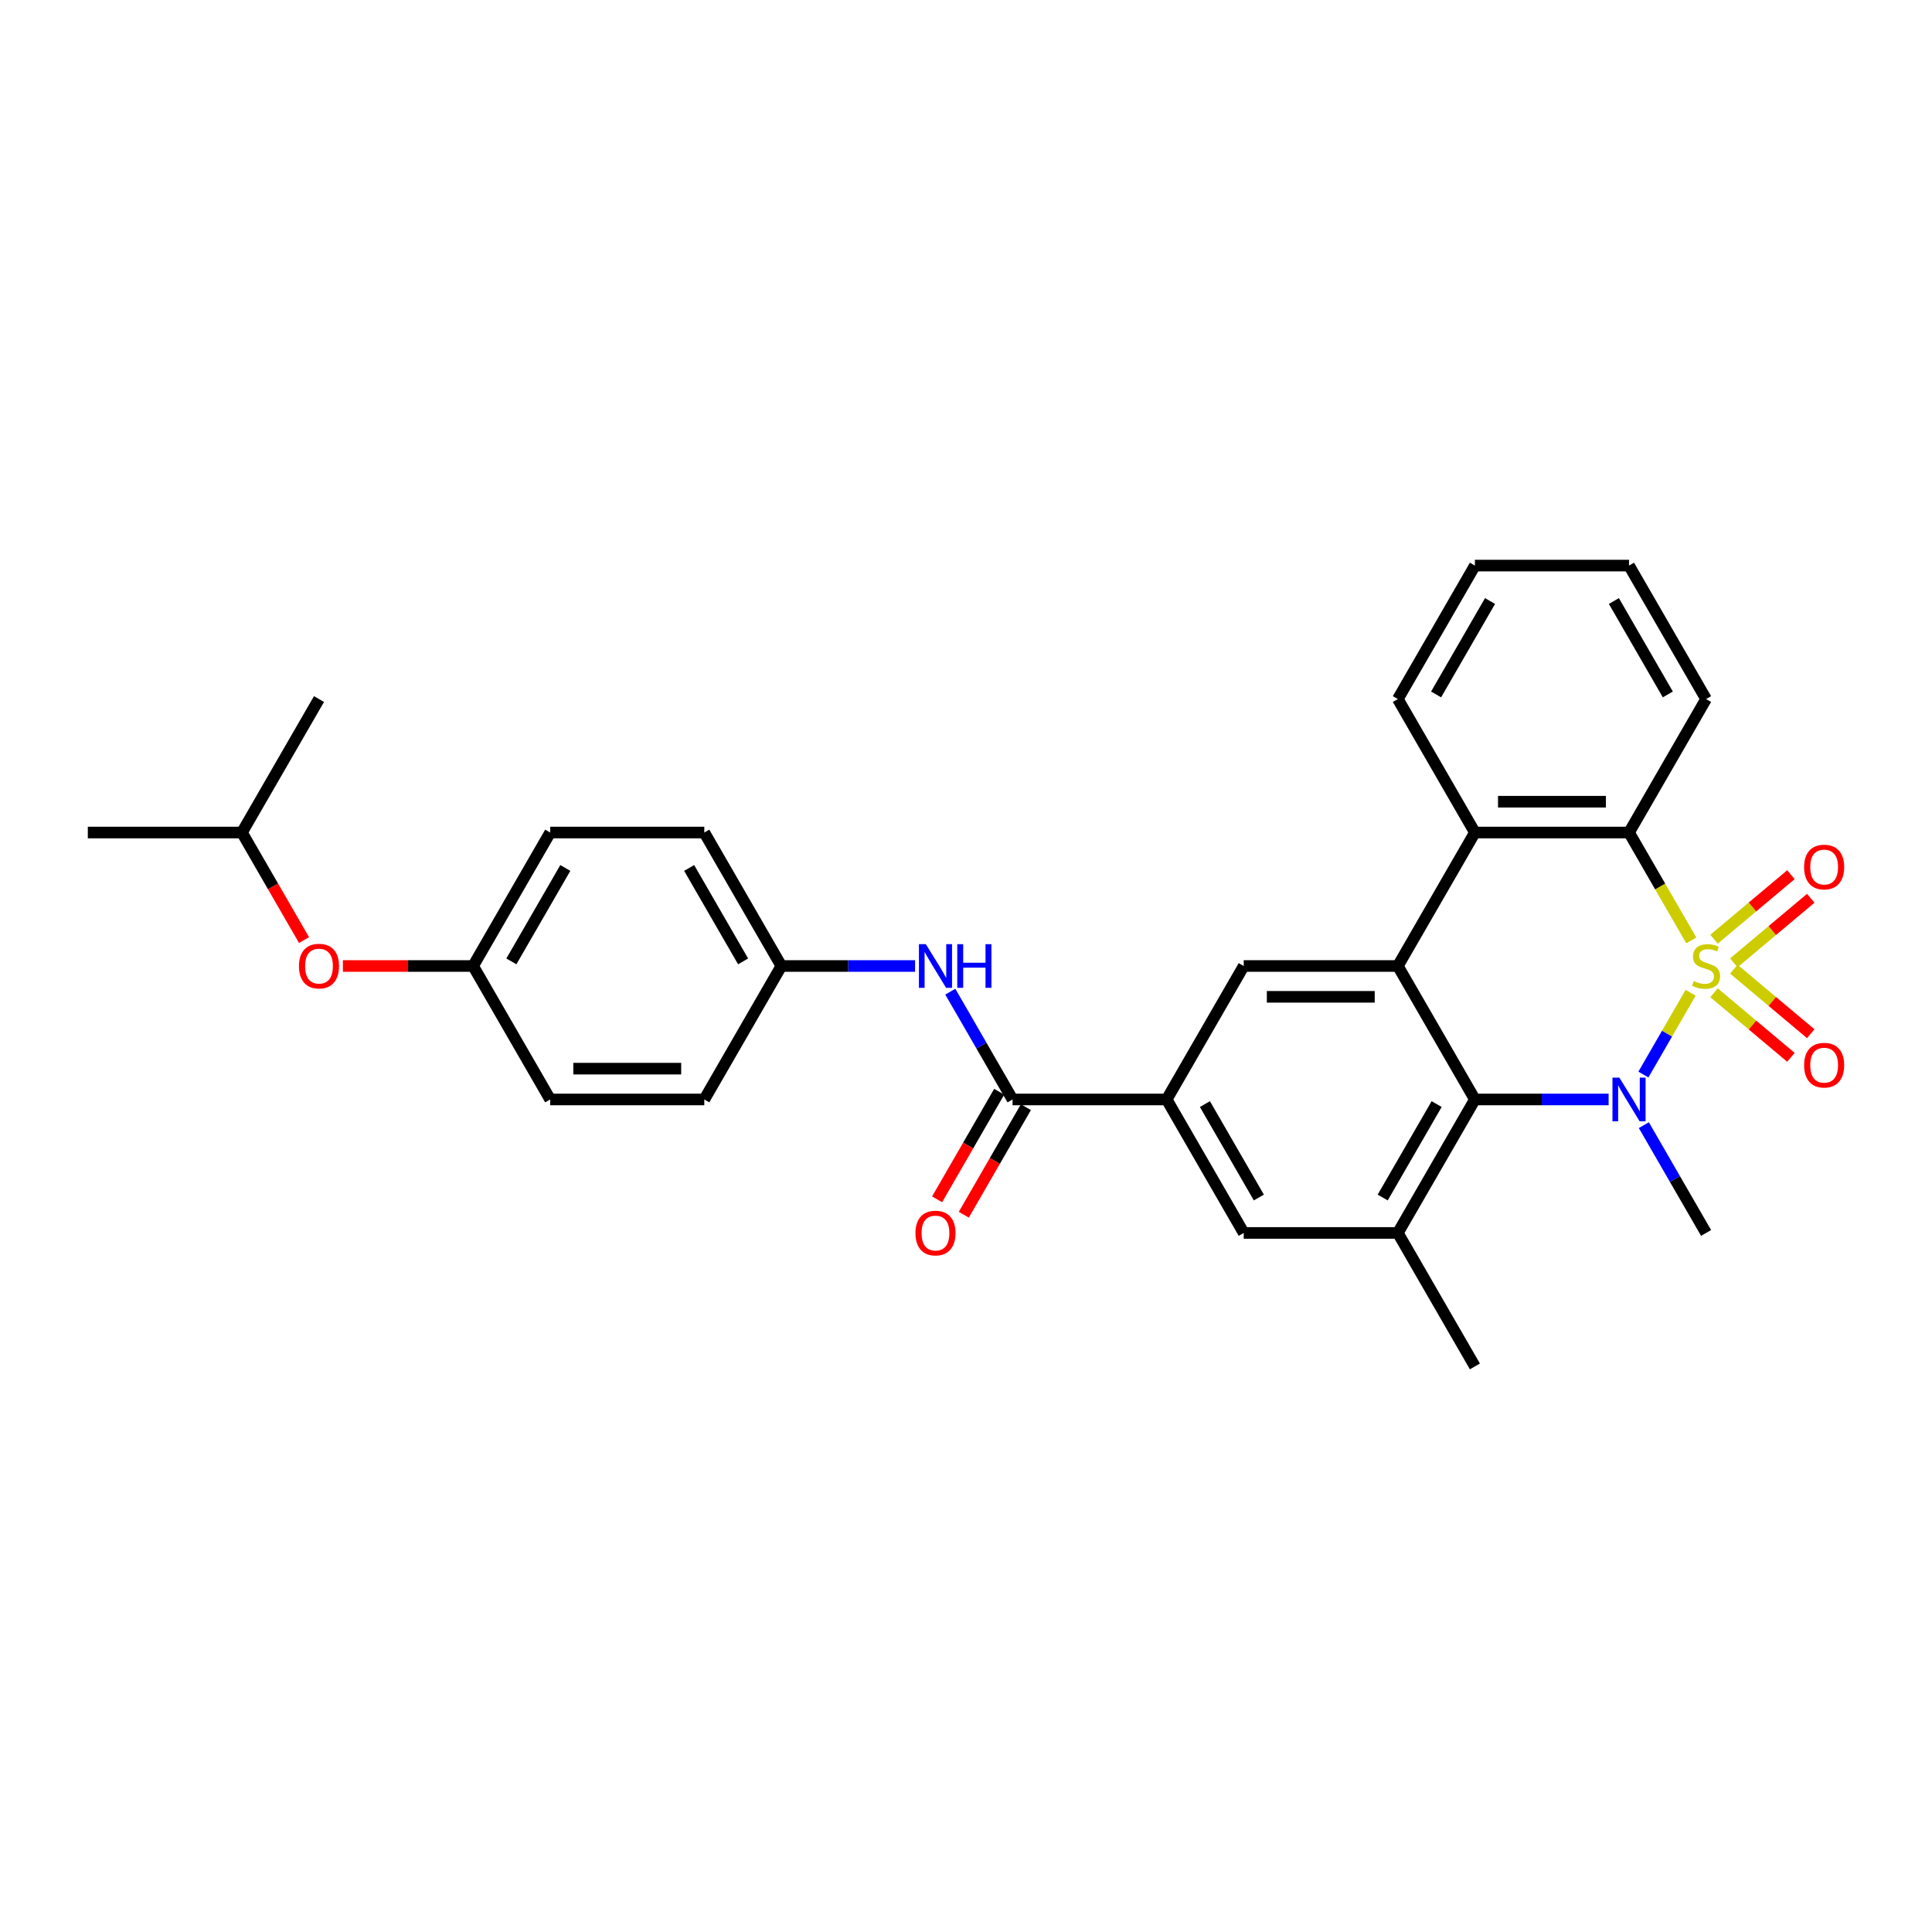 <?xml version='1.0' encoding='iso-8859-1'?>
<svg version='1.1' baseProfile='full'
              xmlns='http://www.w3.org/2000/svg'
                      xmlns:rdkit='http://www.rdkit.org/xml'
                      xmlns:xlink='http://www.w3.org/1999/xlink'
                  xml:space='preserve'
width='1000px' height='1000px' viewBox='0 0 1000 1000'>
<!-- END OF HEADER -->
<rect style='opacity:1.0;fill:#FFFFFF;stroke:none' width='1000' height='1000' x='0' y='0'> </rect>
<path class='bond-0' d='M 875.061,513.864 L 862.841,535.03' style='fill:none;fill-rule:evenodd;stroke:#CCCC00;stroke-width:6px;stroke-linecap:butt;stroke-linejoin:miter;stroke-opacity:1' />
<path class='bond-0' d='M 862.841,535.03 L 850.621,556.195' style='fill:none;fill-rule:evenodd;stroke:#0000FF;stroke-width:6px;stroke-linecap:butt;stroke-linejoin:miter;stroke-opacity:1' />
<path class='bond-3' d='M 875.411,486.742 L 859.295,458.828' style='fill:none;fill-rule:evenodd;stroke:#CCCC00;stroke-width:6px;stroke-linecap:butt;stroke-linejoin:miter;stroke-opacity:1' />
<path class='bond-3' d='M 859.295,458.828 L 843.18,430.915' style='fill:none;fill-rule:evenodd;stroke:#000000;stroke-width:6px;stroke-linecap:butt;stroke-linejoin:miter;stroke-opacity:1' />
<path class='bond-9' d='M 897.431,498.36 L 917.335,481.658' style='fill:none;fill-rule:evenodd;stroke:#CCCC00;stroke-width:6px;stroke-linecap:butt;stroke-linejoin:miter;stroke-opacity:1' />
<path class='bond-9' d='M 917.335,481.658 L 937.239,464.956' style='fill:none;fill-rule:evenodd;stroke:#FF0000;stroke-width:6px;stroke-linecap:butt;stroke-linejoin:miter;stroke-opacity:1' />
<path class='bond-9' d='M 887.176,486.138 L 907.08,469.436' style='fill:none;fill-rule:evenodd;stroke:#CCCC00;stroke-width:6px;stroke-linecap:butt;stroke-linejoin:miter;stroke-opacity:1' />
<path class='bond-9' d='M 907.08,469.436 L 926.984,452.735' style='fill:none;fill-rule:evenodd;stroke:#FF0000;stroke-width:6px;stroke-linecap:butt;stroke-linejoin:miter;stroke-opacity:1' />
<path class='bond-10' d='M 887.176,513.862 L 907.08,530.564' style='fill:none;fill-rule:evenodd;stroke:#CCCC00;stroke-width:6px;stroke-linecap:butt;stroke-linejoin:miter;stroke-opacity:1' />
<path class='bond-10' d='M 907.08,530.564 L 926.984,547.265' style='fill:none;fill-rule:evenodd;stroke:#FF0000;stroke-width:6px;stroke-linecap:butt;stroke-linejoin:miter;stroke-opacity:1' />
<path class='bond-10' d='M 897.431,501.64 L 917.335,518.342' style='fill:none;fill-rule:evenodd;stroke:#CCCC00;stroke-width:6px;stroke-linecap:butt;stroke-linejoin:miter;stroke-opacity:1' />
<path class='bond-10' d='M 917.335,518.342 L 937.239,535.044' style='fill:none;fill-rule:evenodd;stroke:#FF0000;stroke-width:6px;stroke-linecap:butt;stroke-linejoin:miter;stroke-opacity:1' />
<path class='bond-1' d='M 832.618,569.085 L 798.012,569.085' style='fill:none;fill-rule:evenodd;stroke:#0000FF;stroke-width:6px;stroke-linecap:butt;stroke-linejoin:miter;stroke-opacity:1' />
<path class='bond-1' d='M 798.012,569.085 L 763.407,569.085' style='fill:none;fill-rule:evenodd;stroke:#000000;stroke-width:6px;stroke-linecap:butt;stroke-linejoin:miter;stroke-opacity:1' />
<path class='bond-14' d='M 850.853,582.375 L 866.959,610.273' style='fill:none;fill-rule:evenodd;stroke:#0000FF;stroke-width:6px;stroke-linecap:butt;stroke-linejoin:miter;stroke-opacity:1' />
<path class='bond-14' d='M 866.959,610.273 L 883.066,638.17' style='fill:none;fill-rule:evenodd;stroke:#000000;stroke-width:6px;stroke-linecap:butt;stroke-linejoin:miter;stroke-opacity:1' />
<path class='bond-5' d='M 763.407,569.085 L 723.521,638.17' style='fill:none;fill-rule:evenodd;stroke:#000000;stroke-width:6px;stroke-linecap:butt;stroke-linejoin:miter;stroke-opacity:1' />
<path class='bond-5' d='M 743.607,571.471 L 715.687,619.83' style='fill:none;fill-rule:evenodd;stroke:#000000;stroke-width:6px;stroke-linecap:butt;stroke-linejoin:miter;stroke-opacity:1' />
<path class='bond-30' d='M 763.407,569.085 L 723.521,500' style='fill:none;fill-rule:evenodd;stroke:#000000;stroke-width:6px;stroke-linecap:butt;stroke-linejoin:miter;stroke-opacity:1' />
<path class='bond-2' d='M 723.521,500 L 763.407,430.915' style='fill:none;fill-rule:evenodd;stroke:#000000;stroke-width:6px;stroke-linecap:butt;stroke-linejoin:miter;stroke-opacity:1' />
<path class='bond-8' d='M 723.521,500 L 643.748,500' style='fill:none;fill-rule:evenodd;stroke:#000000;stroke-width:6px;stroke-linecap:butt;stroke-linejoin:miter;stroke-opacity:1' />
<path class='bond-8' d='M 711.555,515.954 L 655.714,515.954' style='fill:none;fill-rule:evenodd;stroke:#000000;stroke-width:6px;stroke-linecap:butt;stroke-linejoin:miter;stroke-opacity:1' />
<path class='bond-4' d='M 843.18,430.915 L 763.407,430.915' style='fill:none;fill-rule:evenodd;stroke:#000000;stroke-width:6px;stroke-linecap:butt;stroke-linejoin:miter;stroke-opacity:1' />
<path class='bond-4' d='M 831.214,414.96 L 775.373,414.96' style='fill:none;fill-rule:evenodd;stroke:#000000;stroke-width:6px;stroke-linecap:butt;stroke-linejoin:miter;stroke-opacity:1' />
<path class='bond-18' d='M 843.18,430.915 L 883.066,361.83' style='fill:none;fill-rule:evenodd;stroke:#000000;stroke-width:6px;stroke-linecap:butt;stroke-linejoin:miter;stroke-opacity:1' />
<path class='bond-21' d='M 763.407,430.915 L 723.521,361.83' style='fill:none;fill-rule:evenodd;stroke:#000000;stroke-width:6px;stroke-linecap:butt;stroke-linejoin:miter;stroke-opacity:1' />
<path class='bond-11' d='M 723.521,638.17 L 643.748,638.17' style='fill:none;fill-rule:evenodd;stroke:#000000;stroke-width:6px;stroke-linecap:butt;stroke-linejoin:miter;stroke-opacity:1' />
<path class='bond-24' d='M 723.521,638.17 L 763.407,707.255' style='fill:none;fill-rule:evenodd;stroke:#000000;stroke-width:6px;stroke-linecap:butt;stroke-linejoin:miter;stroke-opacity:1' />
<path class='bond-6' d='M 524.09,569.085 L 603.862,569.085' style='fill:none;fill-rule:evenodd;stroke:#000000;stroke-width:6px;stroke-linecap:butt;stroke-linejoin:miter;stroke-opacity:1' />
<path class='bond-12' d='M 524.09,569.085 L 507.983,541.188' style='fill:none;fill-rule:evenodd;stroke:#000000;stroke-width:6px;stroke-linecap:butt;stroke-linejoin:miter;stroke-opacity:1' />
<path class='bond-12' d='M 507.983,541.188 L 491.876,513.29' style='fill:none;fill-rule:evenodd;stroke:#0000FF;stroke-width:6px;stroke-linecap:butt;stroke-linejoin:miter;stroke-opacity:1' />
<path class='bond-13' d='M 517.181,565.096 L 501.111,592.93' style='fill:none;fill-rule:evenodd;stroke:#000000;stroke-width:6px;stroke-linecap:butt;stroke-linejoin:miter;stroke-opacity:1' />
<path class='bond-13' d='M 501.111,592.93 L 485.042,620.764' style='fill:none;fill-rule:evenodd;stroke:#FF0000;stroke-width:6px;stroke-linecap:butt;stroke-linejoin:miter;stroke-opacity:1' />
<path class='bond-13' d='M 530.998,573.074 L 514.928,600.907' style='fill:none;fill-rule:evenodd;stroke:#000000;stroke-width:6px;stroke-linecap:butt;stroke-linejoin:miter;stroke-opacity:1' />
<path class='bond-13' d='M 514.928,600.907 L 498.859,628.741' style='fill:none;fill-rule:evenodd;stroke:#FF0000;stroke-width:6px;stroke-linecap:butt;stroke-linejoin:miter;stroke-opacity:1' />
<path class='bond-7' d='M 603.862,569.085 L 643.748,500' style='fill:none;fill-rule:evenodd;stroke:#000000;stroke-width:6px;stroke-linecap:butt;stroke-linejoin:miter;stroke-opacity:1' />
<path class='bond-32' d='M 603.862,569.085 L 643.748,638.17' style='fill:none;fill-rule:evenodd;stroke:#000000;stroke-width:6px;stroke-linecap:butt;stroke-linejoin:miter;stroke-opacity:1' />
<path class='bond-32' d='M 623.662,571.471 L 651.582,619.83' style='fill:none;fill-rule:evenodd;stroke:#000000;stroke-width:6px;stroke-linecap:butt;stroke-linejoin:miter;stroke-opacity:1' />
<path class='bond-15' d='M 473.641,500 L 439.036,500' style='fill:none;fill-rule:evenodd;stroke:#0000FF;stroke-width:6px;stroke-linecap:butt;stroke-linejoin:miter;stroke-opacity:1' />
<path class='bond-15' d='M 439.036,500 L 404.431,500' style='fill:none;fill-rule:evenodd;stroke:#000000;stroke-width:6px;stroke-linecap:butt;stroke-linejoin:miter;stroke-opacity:1' />
<path class='bond-19' d='M 404.431,500 L 364.545,569.085' style='fill:none;fill-rule:evenodd;stroke:#000000;stroke-width:6px;stroke-linecap:butt;stroke-linejoin:miter;stroke-opacity:1' />
<path class='bond-20' d='M 404.431,500 L 364.545,430.915' style='fill:none;fill-rule:evenodd;stroke:#000000;stroke-width:6px;stroke-linecap:butt;stroke-linejoin:miter;stroke-opacity:1' />
<path class='bond-20' d='M 384.631,497.614 L 356.71,449.255' style='fill:none;fill-rule:evenodd;stroke:#000000;stroke-width:6px;stroke-linecap:butt;stroke-linejoin:miter;stroke-opacity:1' />
<path class='bond-16' d='M 177.478,500 L 211.182,500' style='fill:none;fill-rule:evenodd;stroke:#FF0000;stroke-width:6px;stroke-linecap:butt;stroke-linejoin:miter;stroke-opacity:1' />
<path class='bond-16' d='M 211.182,500 L 244.886,500' style='fill:none;fill-rule:evenodd;stroke:#000000;stroke-width:6px;stroke-linecap:butt;stroke-linejoin:miter;stroke-opacity:1' />
<path class='bond-25' d='M 157.367,486.582 L 141.297,458.749' style='fill:none;fill-rule:evenodd;stroke:#FF0000;stroke-width:6px;stroke-linecap:butt;stroke-linejoin:miter;stroke-opacity:1' />
<path class='bond-25' d='M 141.297,458.749 L 125.227,430.915' style='fill:none;fill-rule:evenodd;stroke:#000000;stroke-width:6px;stroke-linecap:butt;stroke-linejoin:miter;stroke-opacity:1' />
<path class='bond-17' d='M 244.886,500 L 284.772,430.915' style='fill:none;fill-rule:evenodd;stroke:#000000;stroke-width:6px;stroke-linecap:butt;stroke-linejoin:miter;stroke-opacity:1' />
<path class='bond-17' d='M 264.686,497.614 L 292.606,449.255' style='fill:none;fill-rule:evenodd;stroke:#000000;stroke-width:6px;stroke-linecap:butt;stroke-linejoin:miter;stroke-opacity:1' />
<path class='bond-33' d='M 244.886,500 L 284.772,569.085' style='fill:none;fill-rule:evenodd;stroke:#000000;stroke-width:6px;stroke-linecap:butt;stroke-linejoin:miter;stroke-opacity:1' />
<path class='bond-28' d='M 883.066,361.83 L 843.18,292.745' style='fill:none;fill-rule:evenodd;stroke:#000000;stroke-width:6px;stroke-linecap:butt;stroke-linejoin:miter;stroke-opacity:1' />
<path class='bond-28' d='M 863.266,359.444 L 835.345,311.085' style='fill:none;fill-rule:evenodd;stroke:#000000;stroke-width:6px;stroke-linecap:butt;stroke-linejoin:miter;stroke-opacity:1' />
<path class='bond-22' d='M 364.545,569.085 L 284.772,569.085' style='fill:none;fill-rule:evenodd;stroke:#000000;stroke-width:6px;stroke-linecap:butt;stroke-linejoin:miter;stroke-opacity:1' />
<path class='bond-22' d='M 352.579,553.131 L 296.738,553.131' style='fill:none;fill-rule:evenodd;stroke:#000000;stroke-width:6px;stroke-linecap:butt;stroke-linejoin:miter;stroke-opacity:1' />
<path class='bond-23' d='M 364.545,430.915 L 284.772,430.915' style='fill:none;fill-rule:evenodd;stroke:#000000;stroke-width:6px;stroke-linecap:butt;stroke-linejoin:miter;stroke-opacity:1' />
<path class='bond-31' d='M 723.521,361.83 L 763.407,292.745' style='fill:none;fill-rule:evenodd;stroke:#000000;stroke-width:6px;stroke-linecap:butt;stroke-linejoin:miter;stroke-opacity:1' />
<path class='bond-31' d='M 743.321,359.444 L 771.241,311.085' style='fill:none;fill-rule:evenodd;stroke:#000000;stroke-width:6px;stroke-linecap:butt;stroke-linejoin:miter;stroke-opacity:1' />
<path class='bond-26' d='M 125.227,430.915 L 45.455,430.915' style='fill:none;fill-rule:evenodd;stroke:#000000;stroke-width:6px;stroke-linecap:butt;stroke-linejoin:miter;stroke-opacity:1' />
<path class='bond-27' d='M 125.227,430.915 L 165.113,361.83' style='fill:none;fill-rule:evenodd;stroke:#000000;stroke-width:6px;stroke-linecap:butt;stroke-linejoin:miter;stroke-opacity:1' />
<path class='bond-29' d='M 843.18,292.745 L 763.407,292.745' style='fill:none;fill-rule:evenodd;stroke:#000000;stroke-width:6px;stroke-linecap:butt;stroke-linejoin:miter;stroke-opacity:1' />
<path  class='atom-0' d='M 876.684 507.754
Q 876.939 507.85, 877.992 508.296
Q 879.045 508.743, 880.194 509.03
Q 881.375 509.286, 882.523 509.286
Q 884.661 509.286, 885.906 508.264
Q 887.15 507.211, 887.15 505.393
Q 887.15 504.148, 886.512 503.382
Q 885.906 502.617, 884.948 502.202
Q 883.991 501.787, 882.396 501.308
Q 880.385 500.702, 879.173 500.128
Q 877.992 499.553, 877.131 498.341
Q 876.301 497.128, 876.301 495.086
Q 876.301 492.246, 878.216 490.491
Q 880.162 488.736, 883.991 488.736
Q 886.608 488.736, 889.575 489.981
L 888.841 492.438
Q 886.129 491.321, 884.087 491.321
Q 881.885 491.321, 880.673 492.246
Q 879.46 493.14, 879.492 494.703
Q 879.492 495.916, 880.098 496.65
Q 880.736 497.383, 881.63 497.798
Q 882.555 498.213, 884.087 498.692
Q 886.129 499.33, 887.342 499.968
Q 888.554 500.606, 889.416 501.915
Q 890.309 503.191, 890.309 505.393
Q 890.309 508.52, 888.203 510.211
Q 886.129 511.87, 882.651 511.87
Q 880.641 511.87, 879.109 511.423
Q 877.609 511.009, 875.822 510.275
L 876.684 507.754
' fill='#CCCC00'/>
<path  class='atom-1' d='M 838.186 557.789
L 845.589 569.755
Q 846.323 570.936, 847.503 573.074
Q 848.684 575.212, 848.748 575.339
L 848.748 557.789
L 851.747 557.789
L 851.747 580.381
L 848.652 580.381
L 840.707 567.298
Q 839.781 565.766, 838.792 564.011
Q 837.835 562.256, 837.548 561.714
L 837.548 580.381
L 834.612 580.381
L 834.612 557.789
L 838.186 557.789
' fill='#0000FF'/>
<path  class='atom-10' d='M 933.805 448.787
Q 933.805 443.363, 936.485 440.331
Q 939.165 437.3, 944.175 437.3
Q 949.185 437.3, 951.865 440.331
Q 954.545 443.363, 954.545 448.787
Q 954.545 454.275, 951.833 457.402
Q 949.121 460.498, 944.175 460.498
Q 939.197 460.498, 936.485 457.402
Q 933.805 454.307, 933.805 448.787
M 944.175 457.945
Q 947.621 457.945, 949.472 455.647
Q 951.355 453.318, 951.355 448.787
Q 951.355 444.352, 949.472 442.118
Q 947.621 439.853, 944.175 439.853
Q 940.729 439.853, 938.846 442.086
Q 936.996 444.32, 936.996 448.787
Q 936.996 453.35, 938.846 455.647
Q 940.729 457.945, 944.175 457.945
' fill='#FF0000'/>
<path  class='atom-11' d='M 933.805 551.341
Q 933.805 545.916, 936.485 542.885
Q 939.165 539.853, 944.175 539.853
Q 949.185 539.853, 951.865 542.885
Q 954.545 545.916, 954.545 551.341
Q 954.545 556.829, 951.833 559.956
Q 949.121 563.051, 944.175 563.051
Q 939.197 563.051, 936.485 559.956
Q 933.805 556.861, 933.805 551.341
M 944.175 560.498
Q 947.621 560.498, 949.472 558.201
Q 951.355 555.872, 951.355 551.341
Q 951.355 546.905, 949.472 544.672
Q 947.621 542.406, 944.175 542.406
Q 940.729 542.406, 938.846 544.64
Q 936.996 546.873, 936.996 551.341
Q 936.996 555.904, 938.846 558.201
Q 940.729 560.498, 944.175 560.498
' fill='#FF0000'/>
<path  class='atom-13' d='M 479.21 488.704
L 486.612 500.67
Q 487.346 501.851, 488.527 503.989
Q 489.708 506.127, 489.771 506.254
L 489.771 488.704
L 492.771 488.704
L 492.771 511.296
L 489.676 511.296
L 481.73 498.213
Q 480.805 496.681, 479.816 494.926
Q 478.859 493.171, 478.571 492.629
L 478.571 511.296
L 475.636 511.296
L 475.636 488.704
L 479.21 488.704
' fill='#0000FF'/>
<path  class='atom-13' d='M 495.483 488.704
L 498.546 488.704
L 498.546 498.309
L 510.097 498.309
L 510.097 488.704
L 513.161 488.704
L 513.161 511.296
L 510.097 511.296
L 510.097 500.862
L 498.546 500.862
L 498.546 511.296
L 495.483 511.296
L 495.483 488.704
' fill='#0000FF'/>
<path  class='atom-14' d='M 473.833 638.234
Q 473.833 632.809, 476.513 629.778
Q 479.194 626.747, 484.203 626.747
Q 489.213 626.747, 491.893 629.778
Q 494.574 632.809, 494.574 638.234
Q 494.574 643.722, 491.861 646.849
Q 489.149 649.944, 484.203 649.944
Q 479.225 649.944, 476.513 646.849
Q 473.833 643.754, 473.833 638.234
M 484.203 647.392
Q 487.649 647.392, 489.5 645.094
Q 491.383 642.765, 491.383 638.234
Q 491.383 633.798, 489.5 631.565
Q 487.649 629.299, 484.203 629.299
Q 480.757 629.299, 478.874 631.533
Q 477.024 633.767, 477.024 638.234
Q 477.024 642.797, 478.874 645.094
Q 480.757 647.392, 484.203 647.392
' fill='#FF0000'/>
<path  class='atom-17' d='M 154.743 500.064
Q 154.743 494.639, 157.423 491.608
Q 160.104 488.577, 165.113 488.577
Q 170.123 488.577, 172.803 491.608
Q 175.484 494.639, 175.484 500.064
Q 175.484 505.552, 172.771 508.679
Q 170.059 511.774, 165.113 511.774
Q 160.135 511.774, 157.423 508.679
Q 154.743 505.584, 154.743 500.064
M 165.113 509.222
Q 168.559 509.222, 170.41 506.924
Q 172.293 504.595, 172.293 500.064
Q 172.293 495.628, 170.41 493.395
Q 168.559 491.129, 165.113 491.129
Q 161.667 491.129, 159.784 493.363
Q 157.934 495.597, 157.934 500.064
Q 157.934 504.627, 159.784 506.924
Q 161.667 509.222, 165.113 509.222
' fill='#FF0000'/>
</svg>
